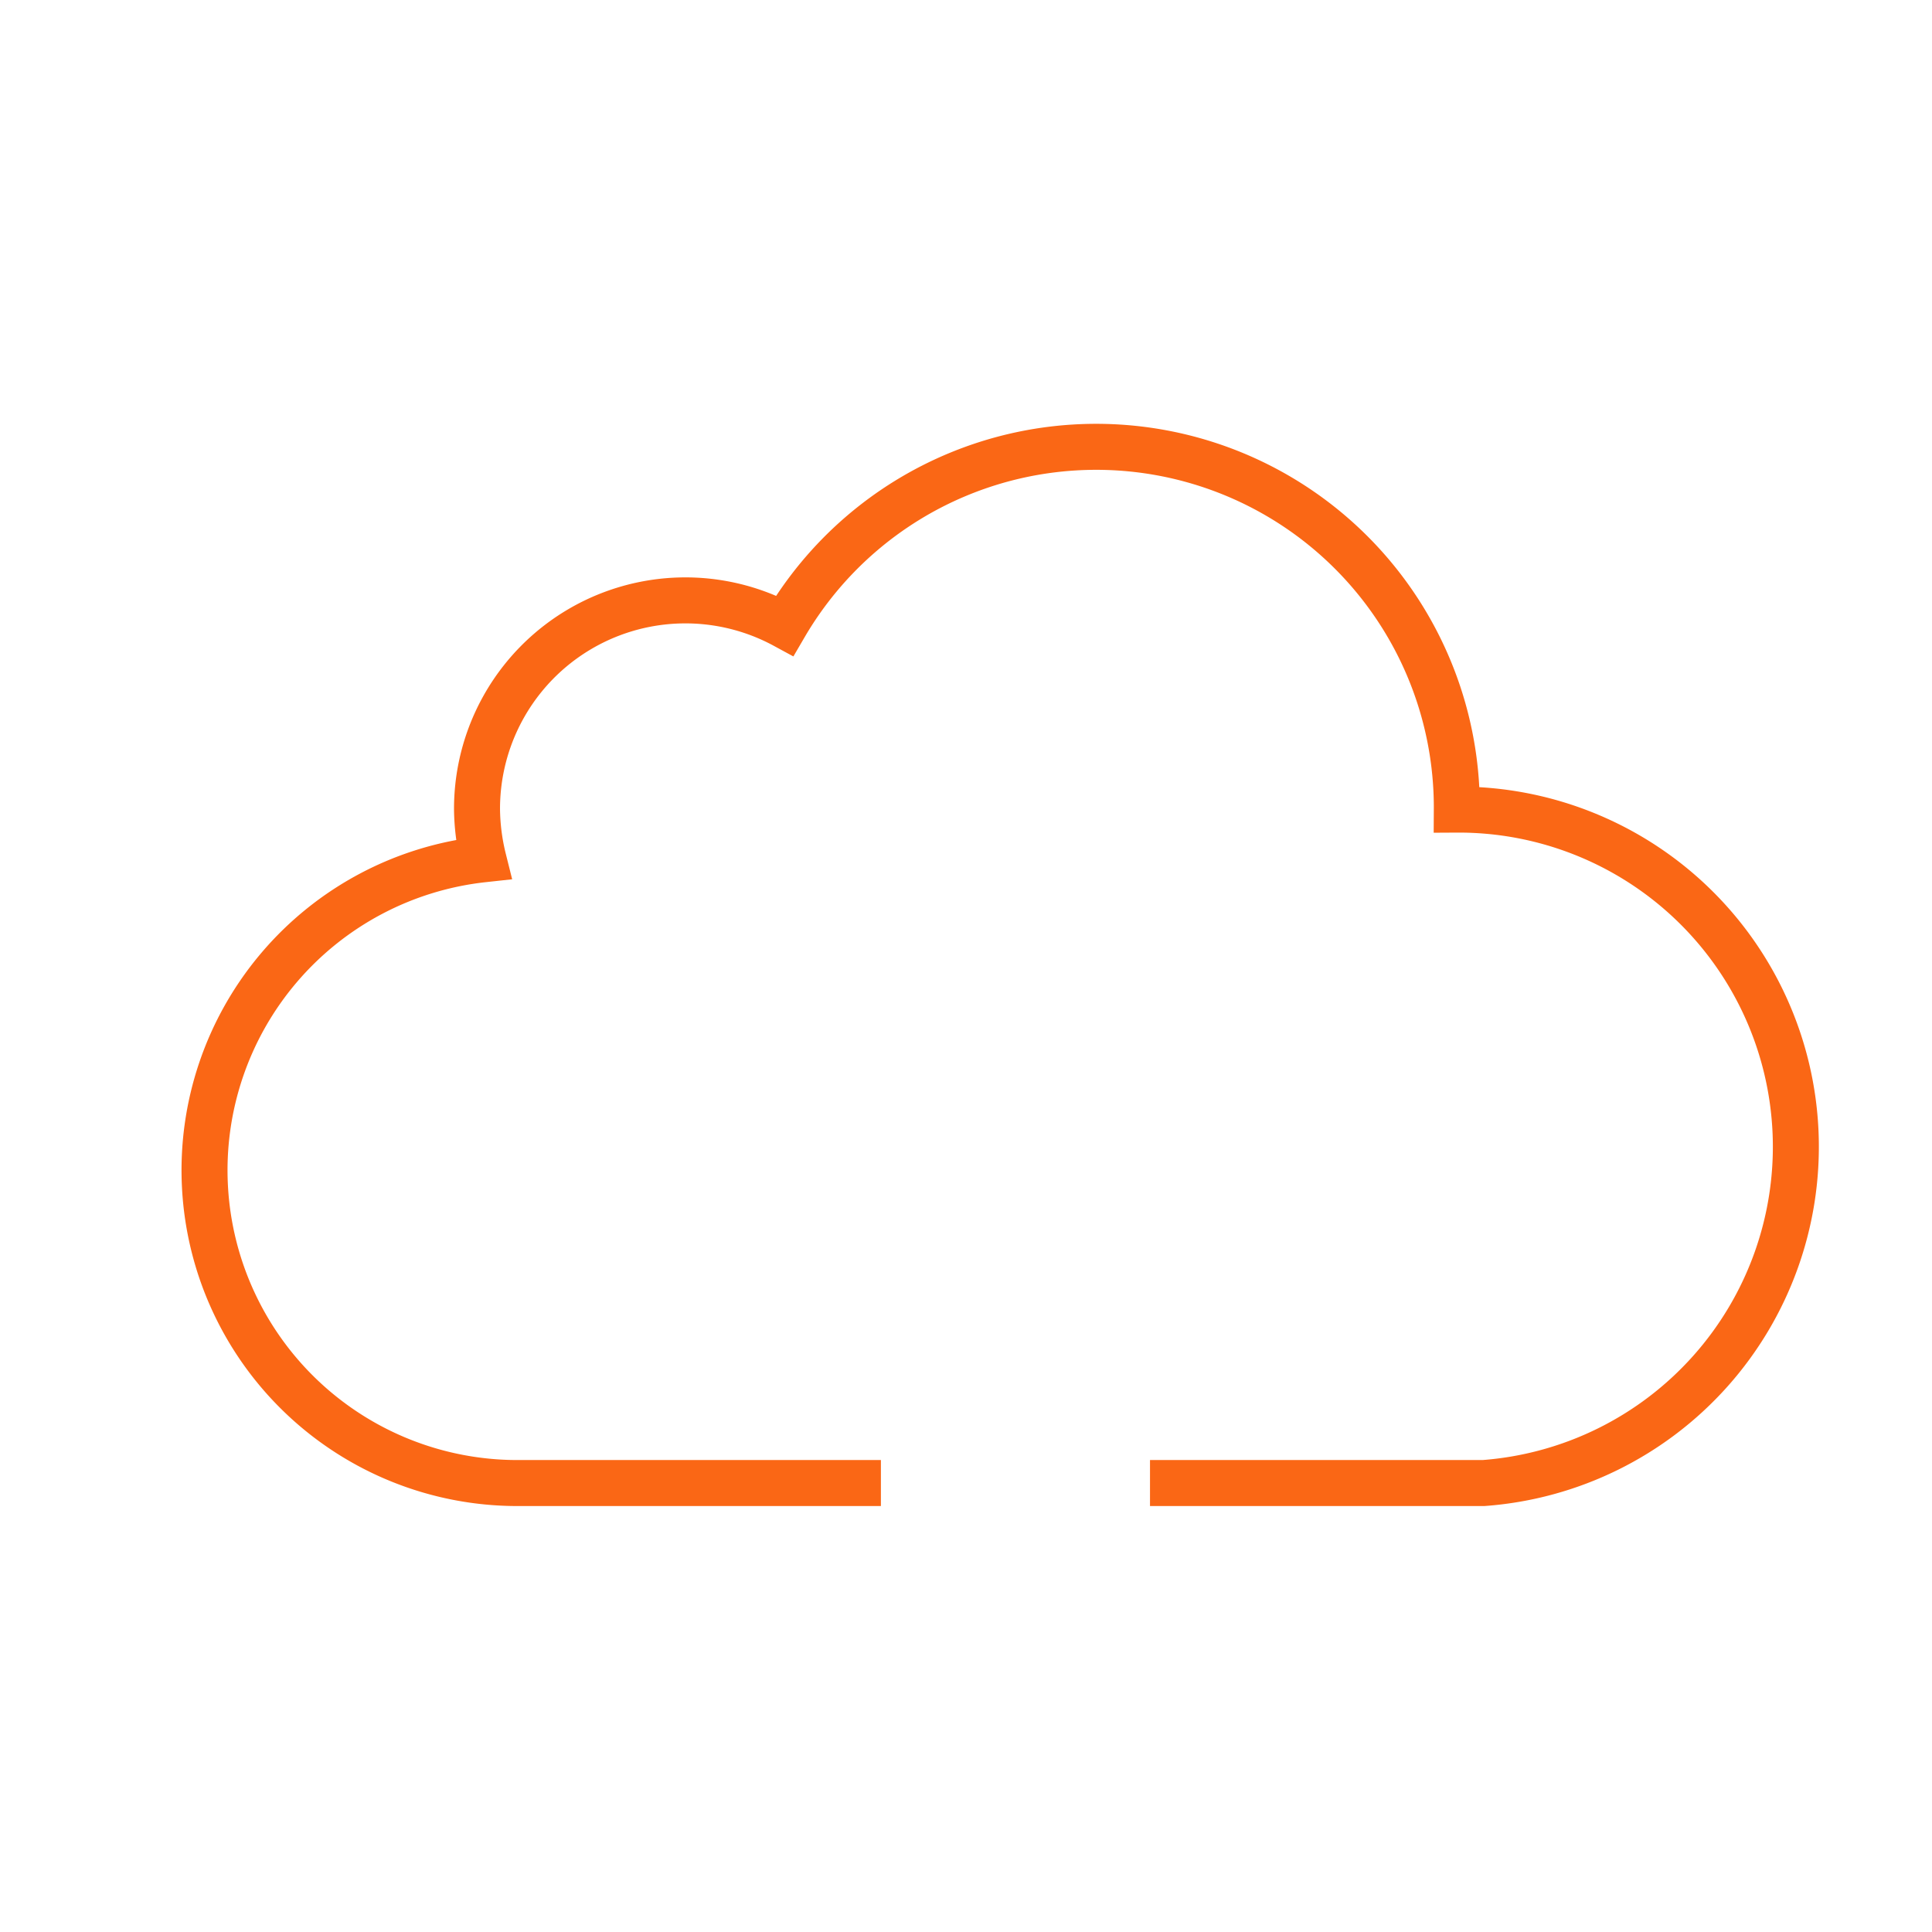 <svg data-name="Layer 1" xmlns="http://www.w3.org/2000/svg" viewBox="0 0 42 42"><path d="M25 32.24h7.25a7.33 7.33 0 00-.58-14.64 7.84 7.84 0 00-14.61-4 4.53 4.53 0 00-6.69 4 4.69 4.69 0 00.14 1.08 6.8 6.8 0 00.72 13.56h7.92" fill="none" stroke="#fa6715" stroke-miterlimit="10"/></svg>